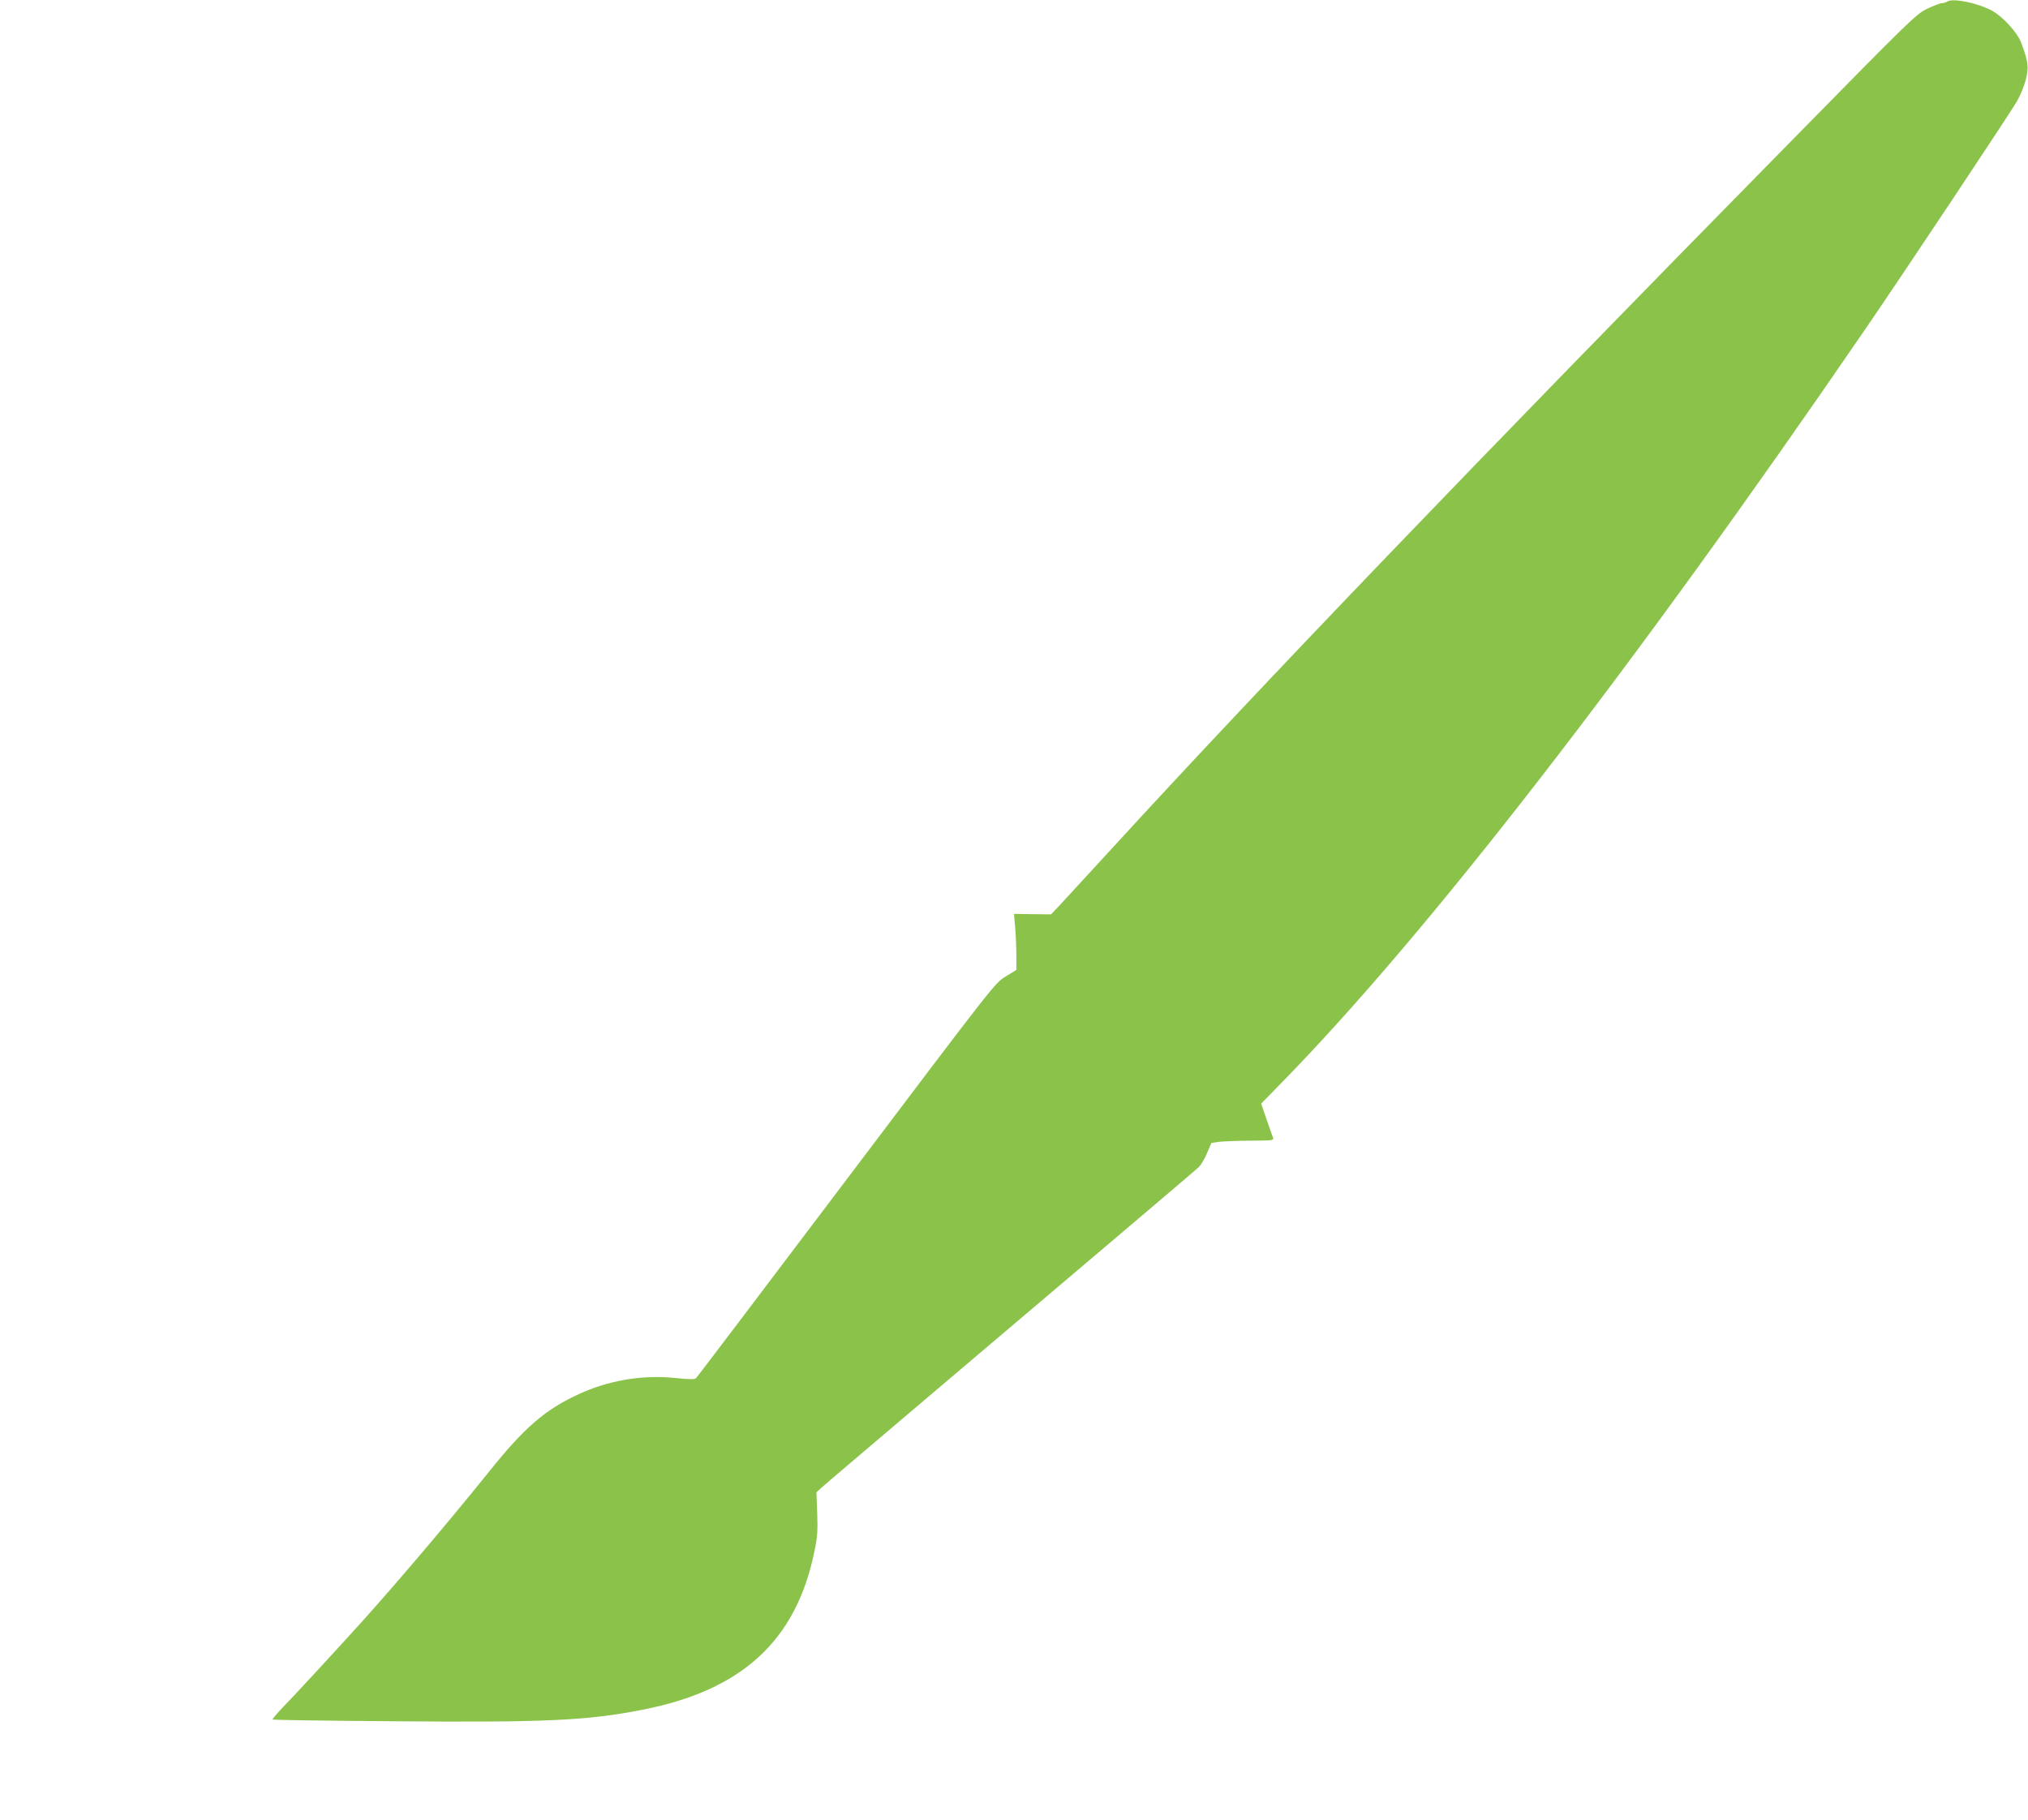 <?xml version="1.0" standalone="no"?>
<!DOCTYPE svg PUBLIC "-//W3C//DTD SVG 20010904//EN"
 "http://www.w3.org/TR/2001/REC-SVG-20010904/DTD/svg10.dtd">
<svg version="1.0" xmlns="http://www.w3.org/2000/svg"
 width="1280pt" height="1149pt" viewBox="0 0 1280 1149"
 preserveAspectRatio="xMidYMid meet">
<g transform="translate(0,1149) scale(0.1,-0.1)"
fill="#8bc34a" stroke="none">
<path d="M12290 11480 c-8 -5 -24 -10 -34 -10 -10 0 -52 -16 -92 -35 -70 -34
-100 -63 -861 -838 -1977 -2011 -3357 -3449 -4293 -4472 -146 -159 -290 -316
-321 -349 l-55 -58 -117 1 -117 2 8 -93 c4 -51 7 -131 7 -177 l0 -84 -67 -41
c-68 -41 -70 -44 -1004 -1281 -515 -682 -942 -1246 -949 -1253 -10 -11 -33
-11 -133 -1 -210 22 -428 -16 -620 -107 -205 -96 -335 -209 -555 -484 -247
-307 -559 -676 -796 -940 -157 -174 -433 -474 -505 -547 -38 -40 -68 -75 -65
-78 3 -3 350 -8 770 -11 942 -8 1216 4 1560 72 632 122 974 437 1089 999 19
89 22 130 18 241 l-5 133 31 29 c17 16 553 471 1191 1012 638 540 1173 995
1189 1010 16 15 41 57 55 92 l27 63 49 7 c28 3 117 7 199 7 137 1 148 2 141
19 -4 9 -22 62 -41 116 l-34 99 128 131 c921 941 2221 2620 3687 4761 247 360
903 1347 955 1435 21 36 46 97 56 137 20 78 16 113 -28 231 -24 66 -116 167
-186 205 -89 48 -247 81 -282 57z"/>
</g>
</svg>
